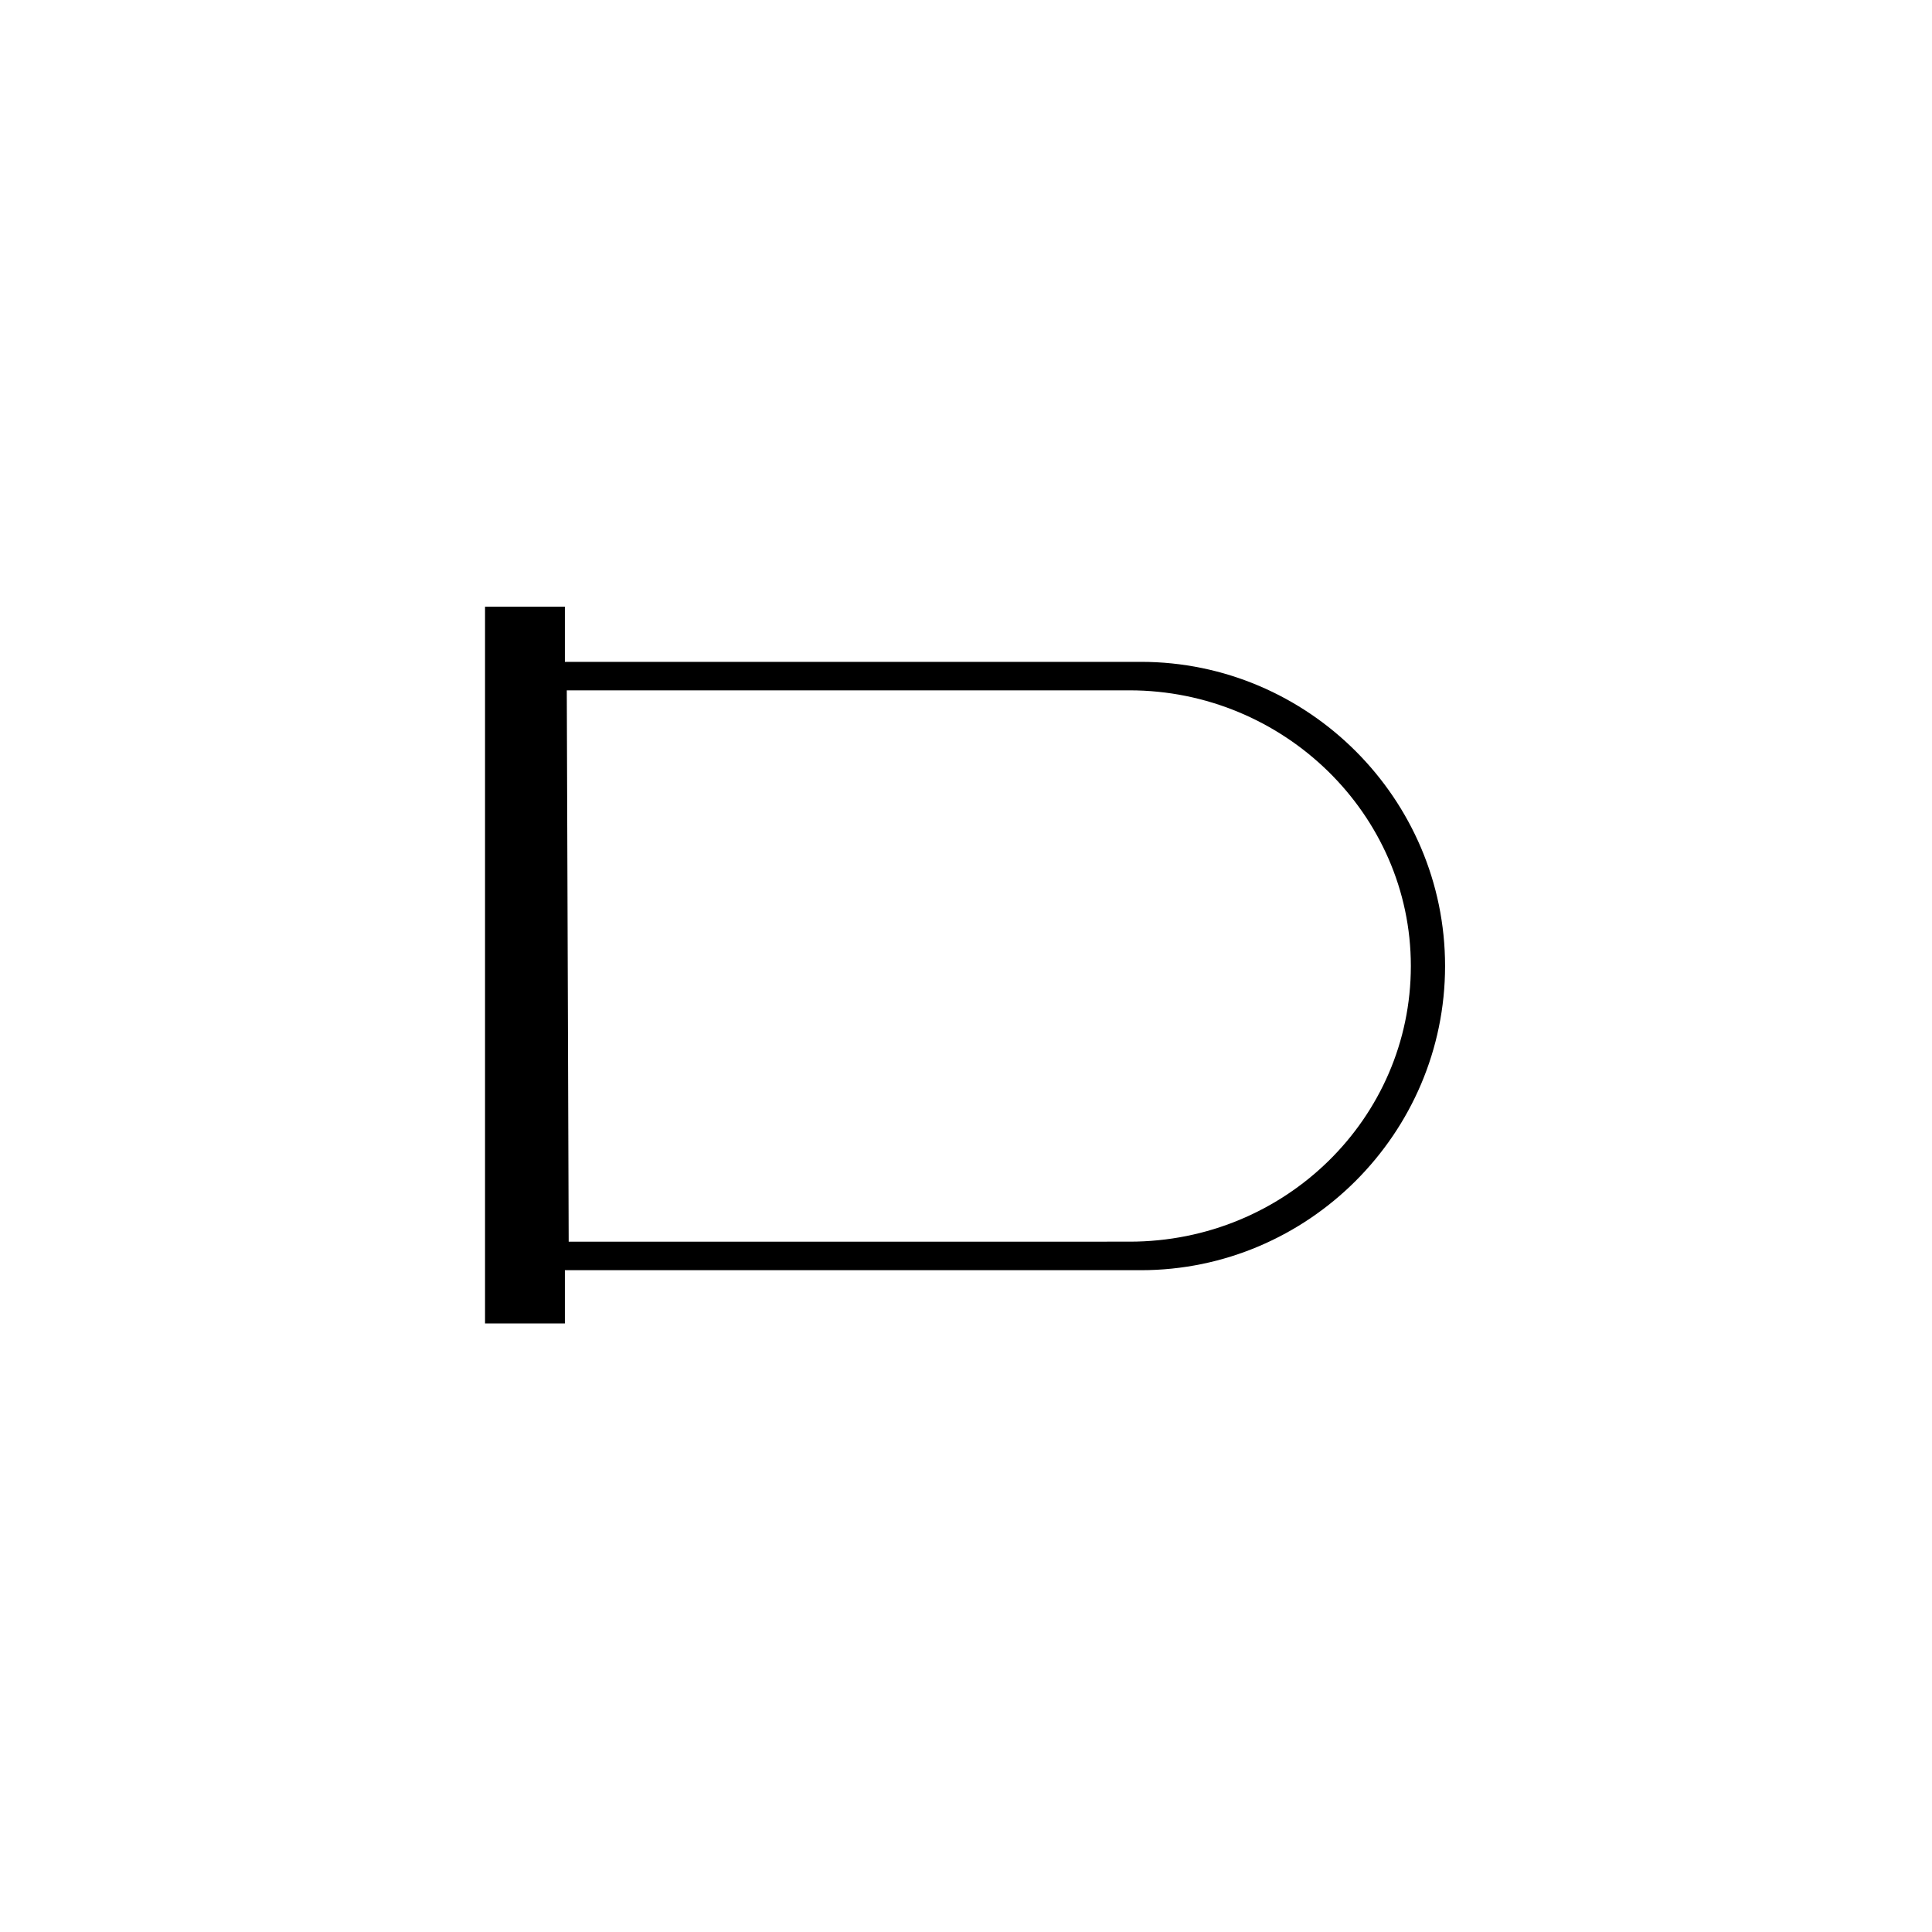 <?xml version="1.0" encoding="UTF-8"?>
<!-- Uploaded to: SVG Repo, www.svgrepo.com, Generator: SVG Repo Mixer Tools -->
<svg fill="#000000" width="800px" height="800px" version="1.1" viewBox="144 144 512 512" xmlns="http://www.w3.org/2000/svg">
 <path d="m293.7 304.78h-21.16v189.94h21.16v-14.105h152.65c44.336 0 80.609-36.273 80.609-80.609s-36.273-80.609-80.609-80.609h-152.65zm1.008 168.78s-0.504 0 0 0l-0.504-146.61h0.504 148.62c40.809 0 74.562 32.746 74.562 73.051 0 40.305-33.25 73.051-74.562 73.051l-148.62 0.004z"/>
</svg>